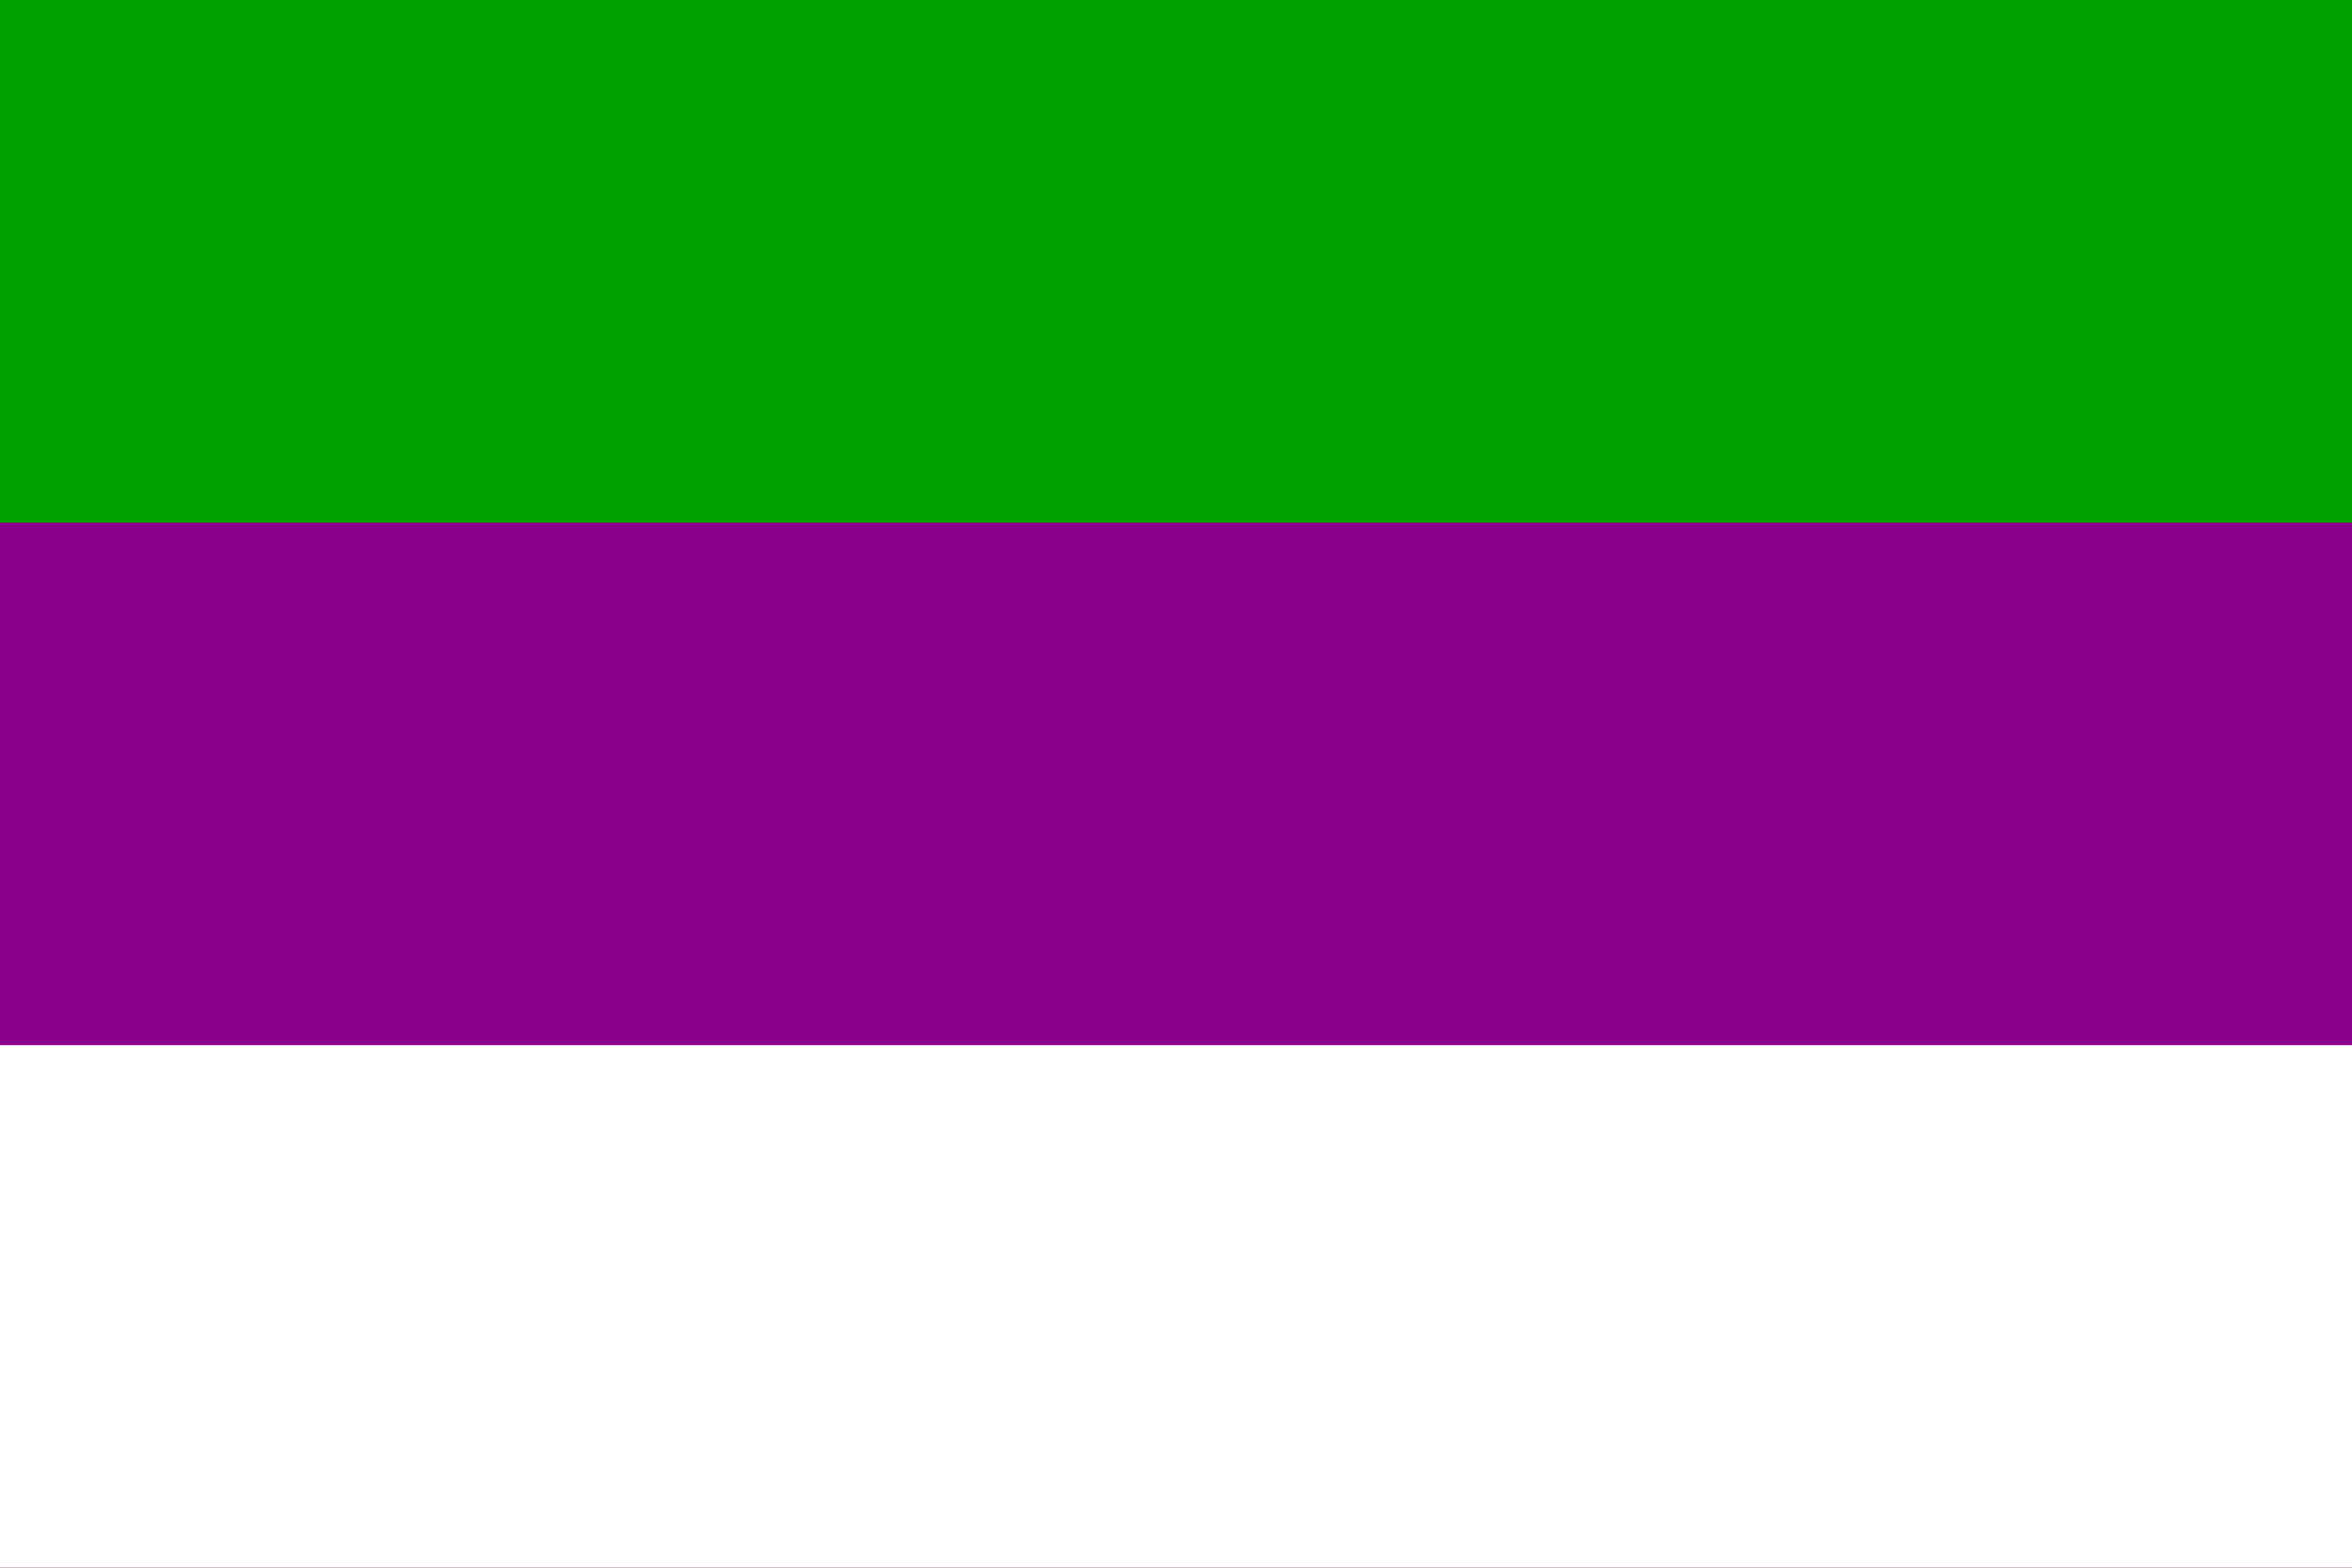 <?xml version="1.0" encoding="UTF-8"?>
<!DOCTYPE svg PUBLIC "-//W3C//DTD SVG 1.1//EN" "http://www.w3.org/Graphics/SVG/1.1/DTD/svg11.dtd">
<svg xmlns="http://www.w3.org/2000/svg" version="1.1" width="450" height="300">
<rect width="450" height="300" x="0" y ="0" style="fill:#00a200" />
<rect width="450" height="200" x="0" y ="100" style="fill:#8b008b" />
<rect width="450" height="100" x="0" y ="200" style="fill:#ffffff" />
</svg>

